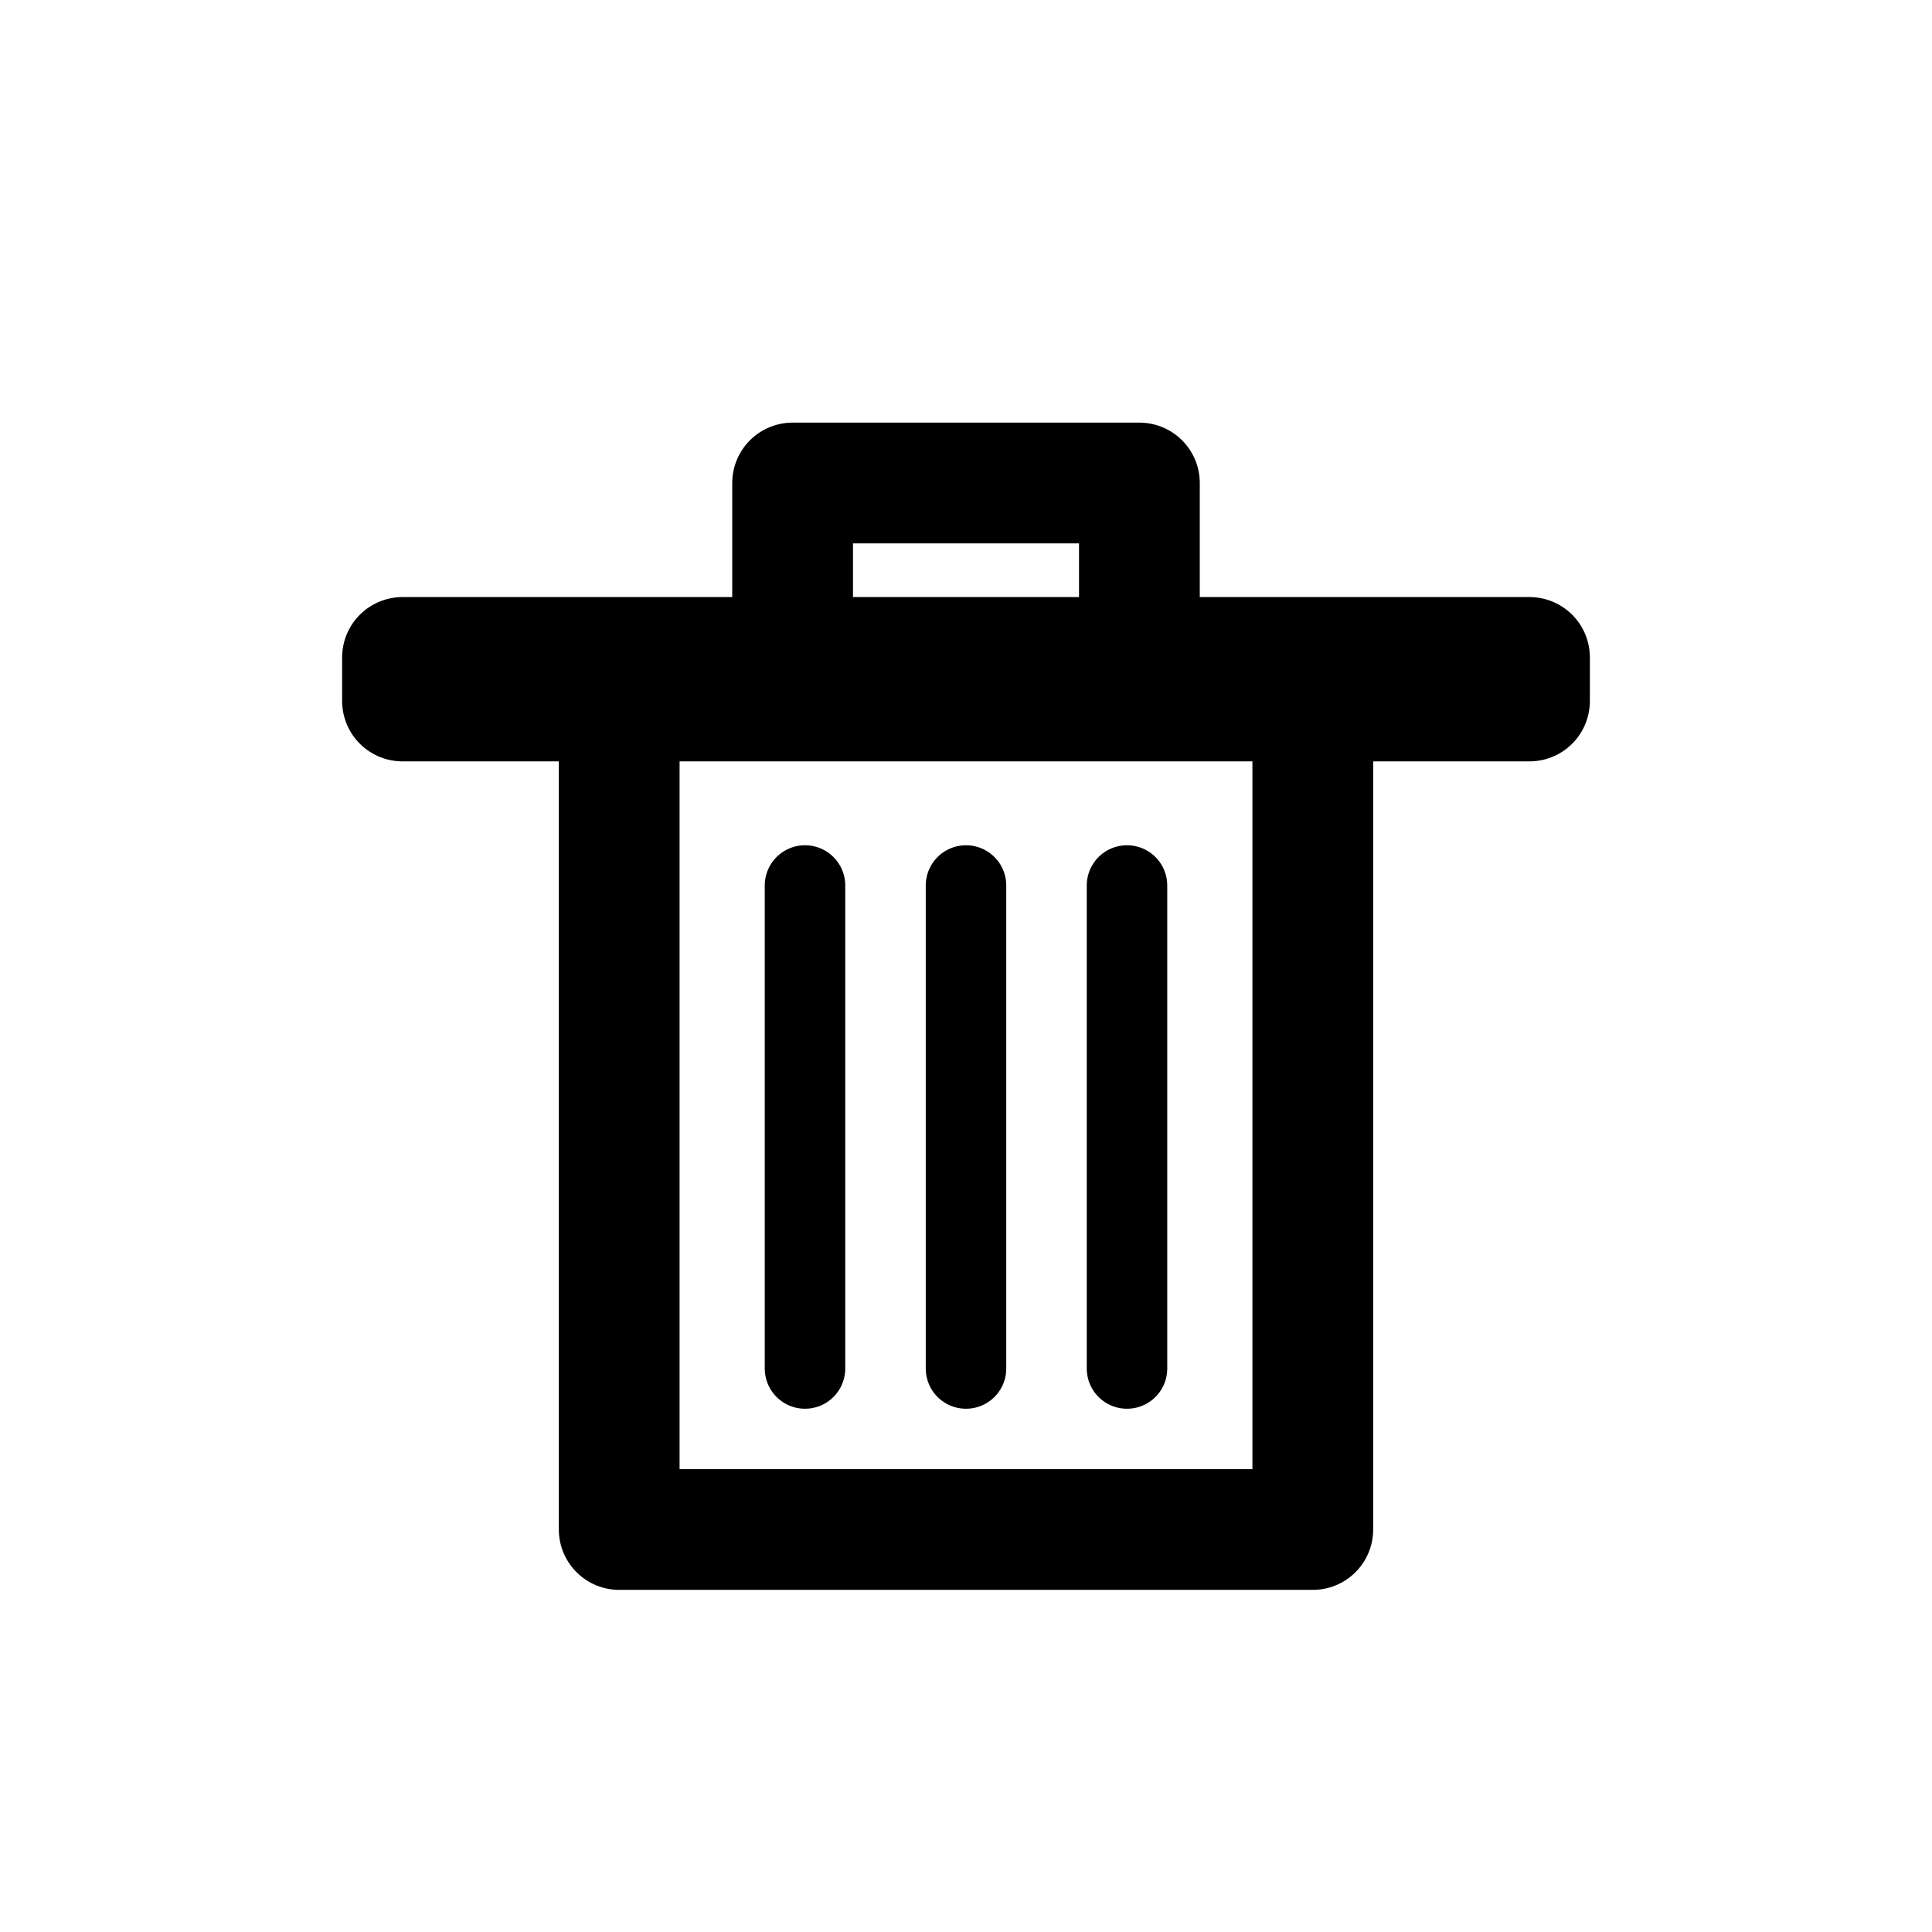 <?xml version="1.0" encoding="utf-8"?><!-- Uploaded to: SVG Repo, www.svgrepo.com, Generator: SVG Repo Mixer Tools -->
<svg width="800px" height="800px" viewBox="0 0 24 24" fill="none" xmlns="http://www.w3.org/2000/svg">
<path d="M7.692 8.708H5V8.167H9.846M7.692 8.708V19H16.308V8.708M7.692 8.708H16.308M16.308 8.708H19V8.167H14.154M9.846 8.167V6H14.154V8.167M9.846 8.167H14.154" stroke="#000000" stroke-width="1.5" stroke-linecap="round" stroke-linejoin="round"/>
<path d="M10 11V17" stroke="#000000" stroke-linecap="round" stroke-linejoin="round"/>
<path d="M12 11V17" stroke="#000000" stroke-linecap="round" stroke-linejoin="round"/>
<path d="M14 11V17" stroke="#000000" stroke-linecap="round" stroke-linejoin="round"/>
</svg>